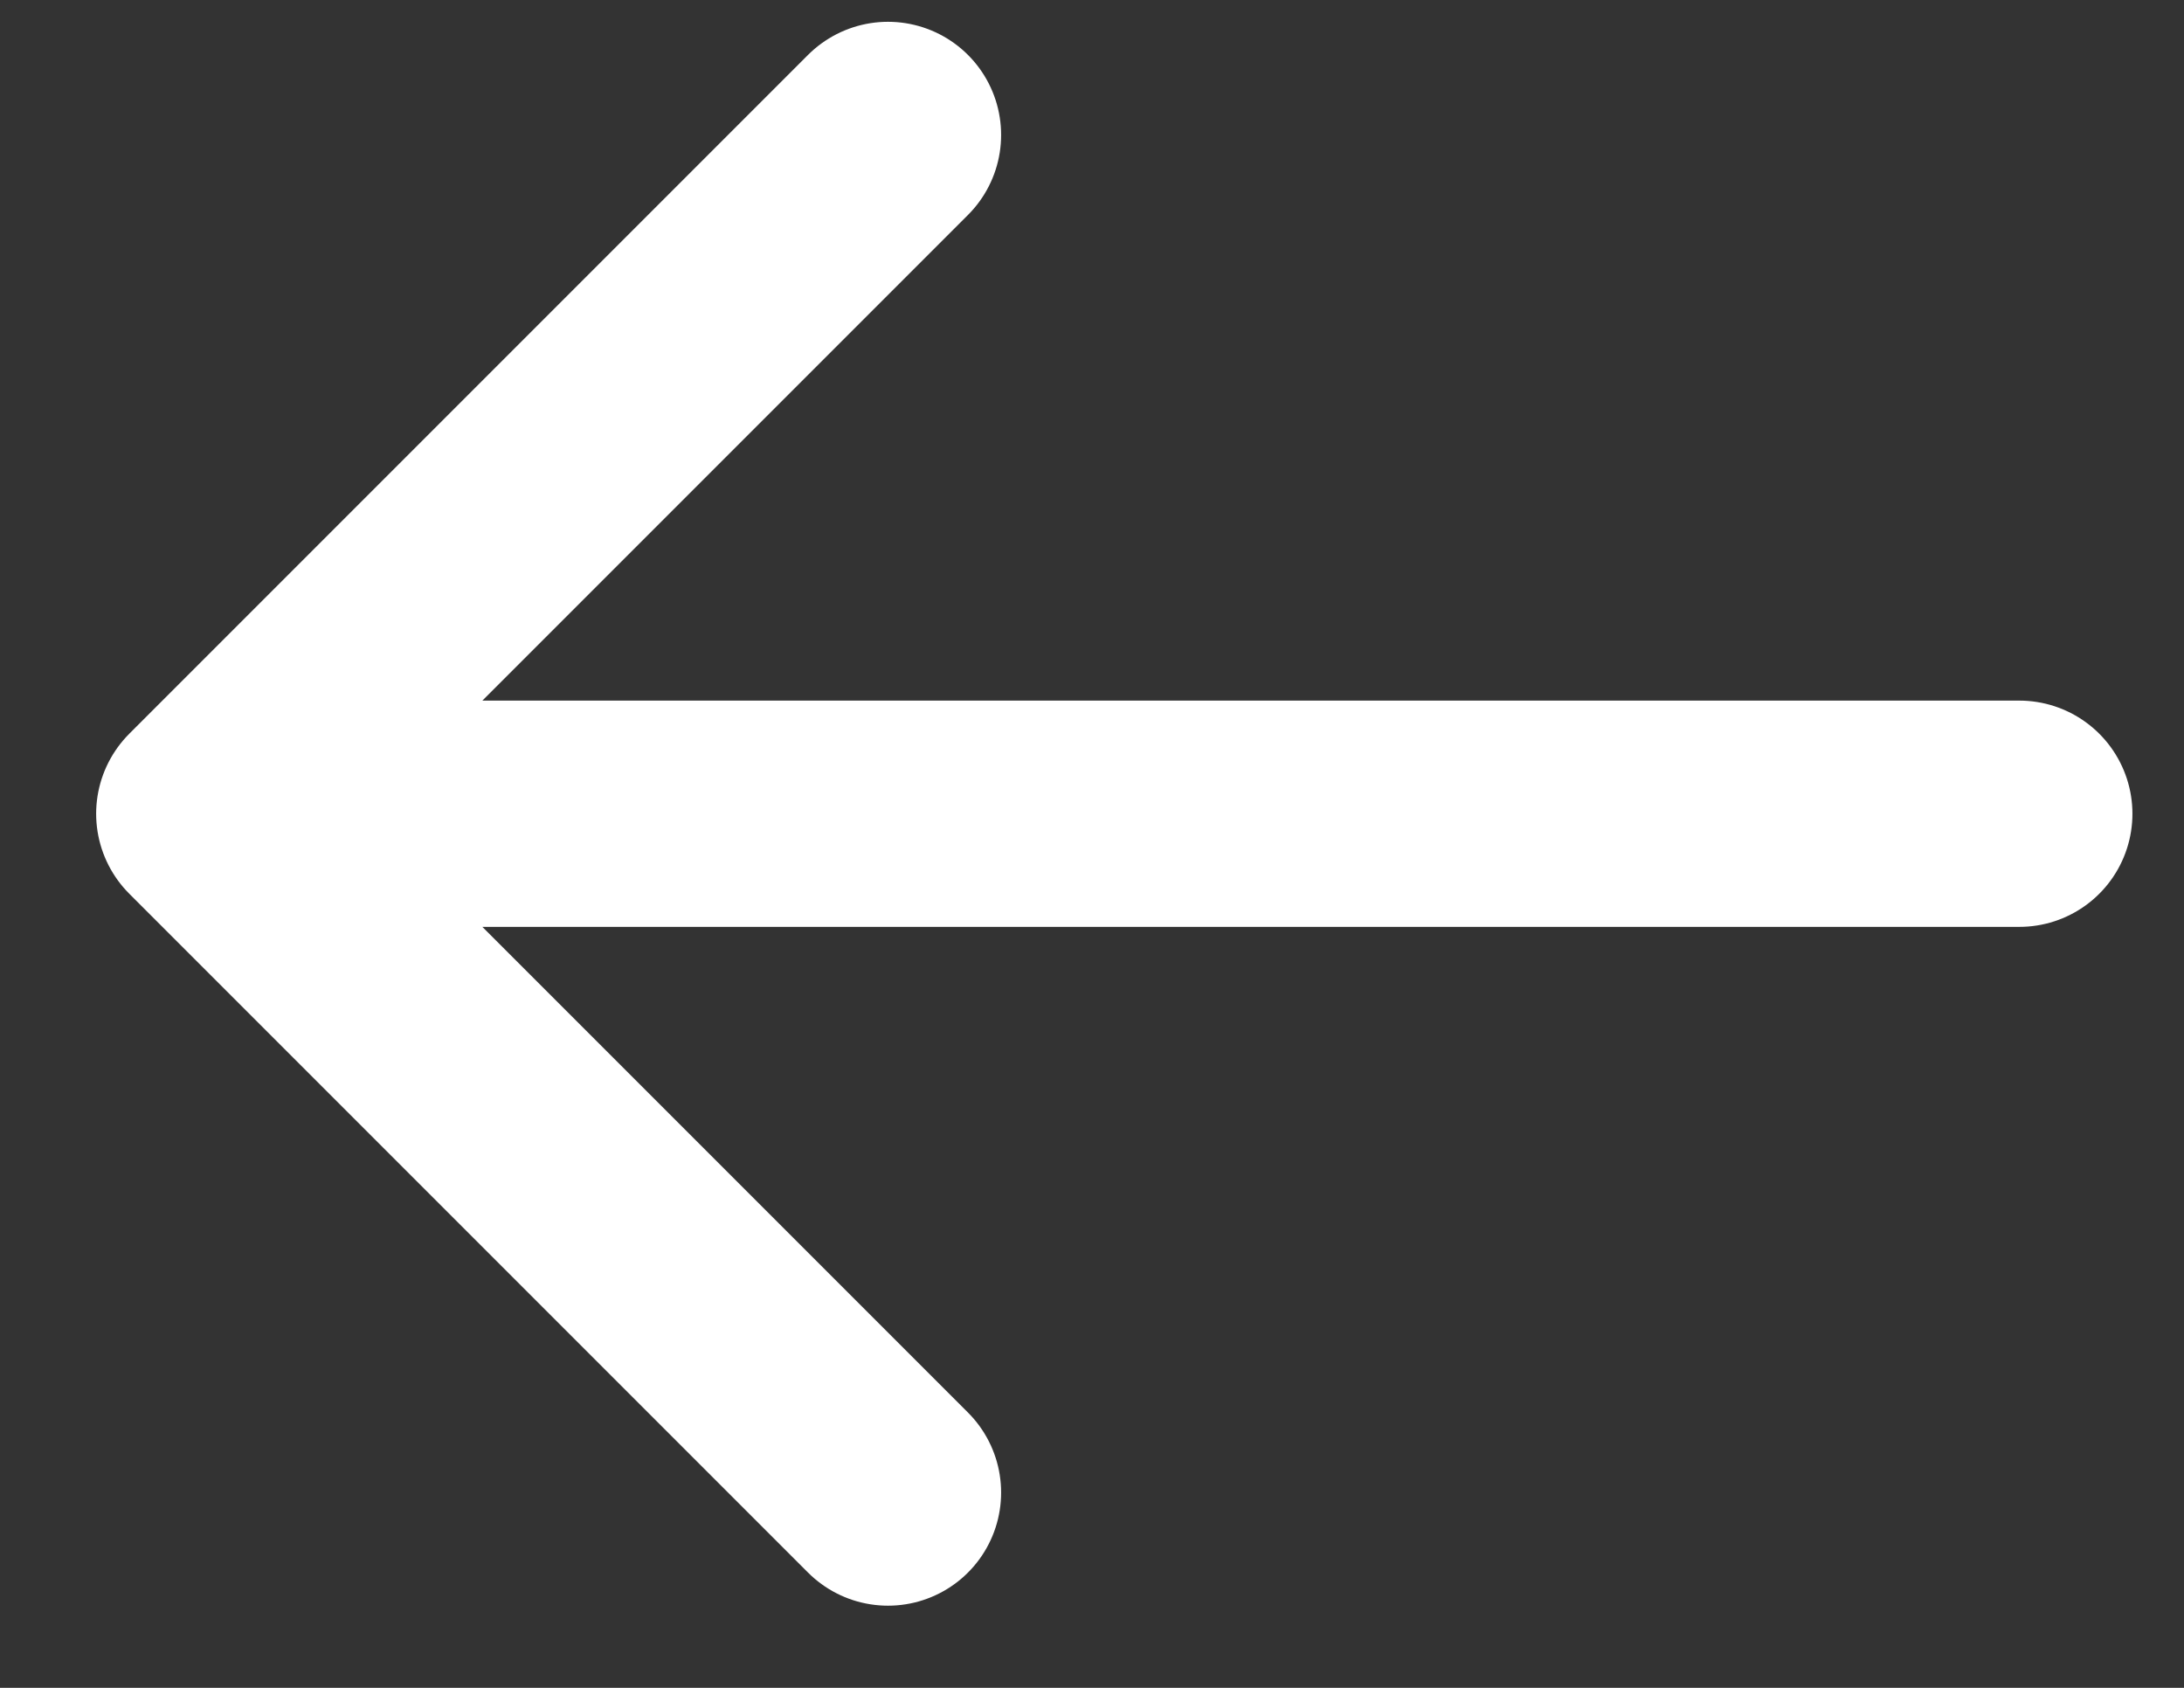 <svg width="22" height="17" viewBox="0 0 22 17" fill="none" xmlns="http://www.w3.org/2000/svg">
<rect x="0" y="0" width="22" height="17" fill="#333333" stroke="none"/>
<path d="M20.341 8.196H2.108M2.108 8.196L8.945 15.033M2.108 8.196L8.945 1.359" stroke="white" stroke-width="2.279" stroke-linecap="round" stroke-linejoin="round"/>
</svg>
